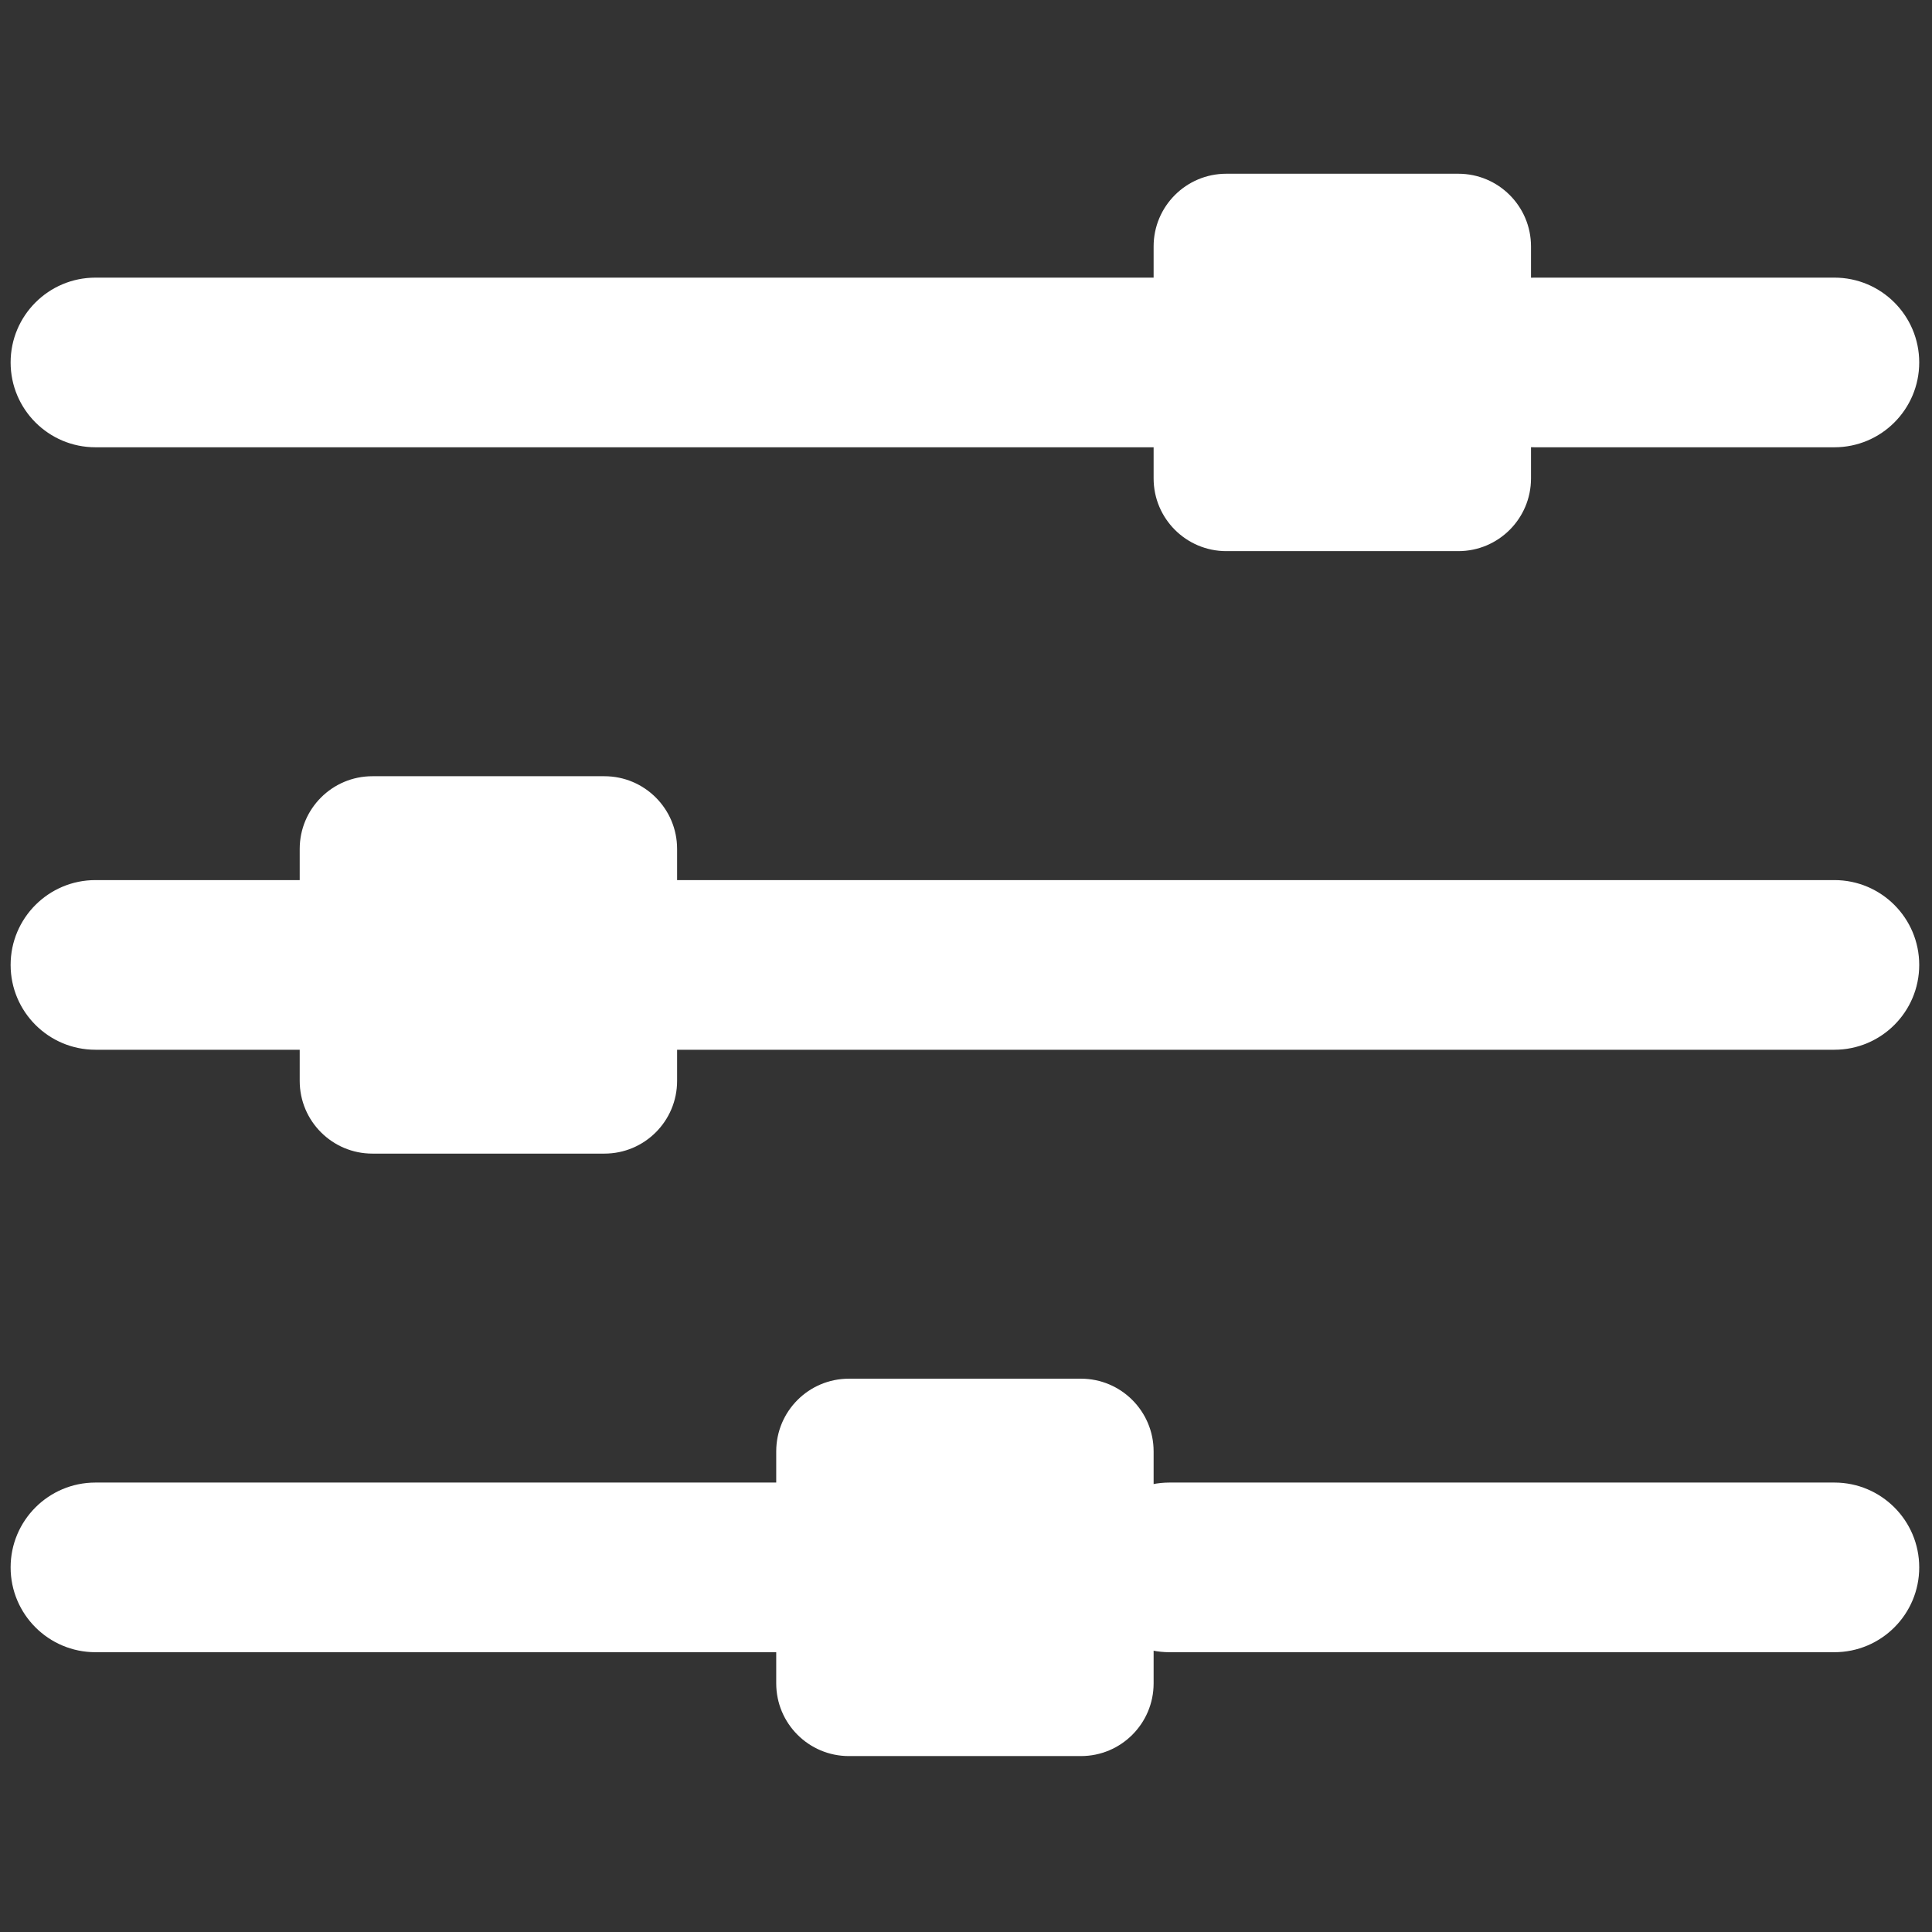 <svg xmlns="http://www.w3.org/2000/svg" xml:space="preserve" viewBox="0 0 256 256">
	<rect x="0" y="0" width="256" height="256" fill="#333333" stroke="none"/>
	<g fill="#fff" stroke-miterlimit="10" stroke-width="0">
		<path d="M243.067 218.926h-88.108c-6.207 0-11.24-5.033-11.24-11.24s5.033-11.24 11.24-11.24h88.108c6.207 0 11.24 5.033 11.24 11.24s-5.033 11.24-11.24 11.24zM152.857 59.267H12.647c-6.208 0-11.24-5.032-11.24-11.24s5.032-11.24 11.24-11.24h140.21c6.207 0 11.24 5.033 11.24 11.24s-5.033 11.24-11.24 11.24zM243.067 139.097H89.719c-6.207 0-11.24-5.033-11.24-11.24s5.033-11.24 11.24-11.24h153.348c6.207 0 11.24 5.032 11.24 11.24s-5.033 11.24-11.24 11.24zM102.853 218.926H12.647c-6.208 0-11.24-5.033-11.24-11.24s5.032-11.24 11.24-11.24h90.206c6.208 0 11.24 5.033 11.24 11.24s-5.032 11.24-11.24 11.24zM39.715 139.097H12.647c-6.208 0-11.24-5.033-11.24-11.24s5.032-11.24 11.24-11.24h27.068c6.208 0 11.24 5.032 11.24 11.24s-5.032 11.24-11.24 11.24zM243.067 59.267H203.35c-6.207 0-11.24-5.032-11.24-11.24s5.033-11.24 11.24-11.24h39.717c6.207 0 11.24 5.033 11.24 11.24s-5.033 11.24-11.24 11.24z" />
		<path d="M143.227 232.69h-30.741c-5.32 0-9.633-4.314-9.633-9.633v-30.742c0-5.32 4.314-9.632 9.633-9.632h30.741c5.32 0 9.633 4.313 9.633 9.632v30.742c0 5.319-4.313 9.632-9.633 9.632zM80.087 152.86H49.345c-5.32 0-9.632-4.313-9.632-9.633v-30.741c0-5.32 4.313-9.633 9.632-9.633h30.742c5.319 0 9.632 4.314 9.632 9.633v30.741c0 5.32-4.313 9.633-9.632 9.633zM193.234 73.028h-30.741c-5.32 0-9.633-4.313-9.633-9.633V32.654c0-5.32 4.313-9.633 9.633-9.633h30.741c5.32 0 9.633 4.313 9.633 9.633v30.741c-.003 5.322-4.314 9.633-9.633 9.633z" />
	</g>
</svg>
